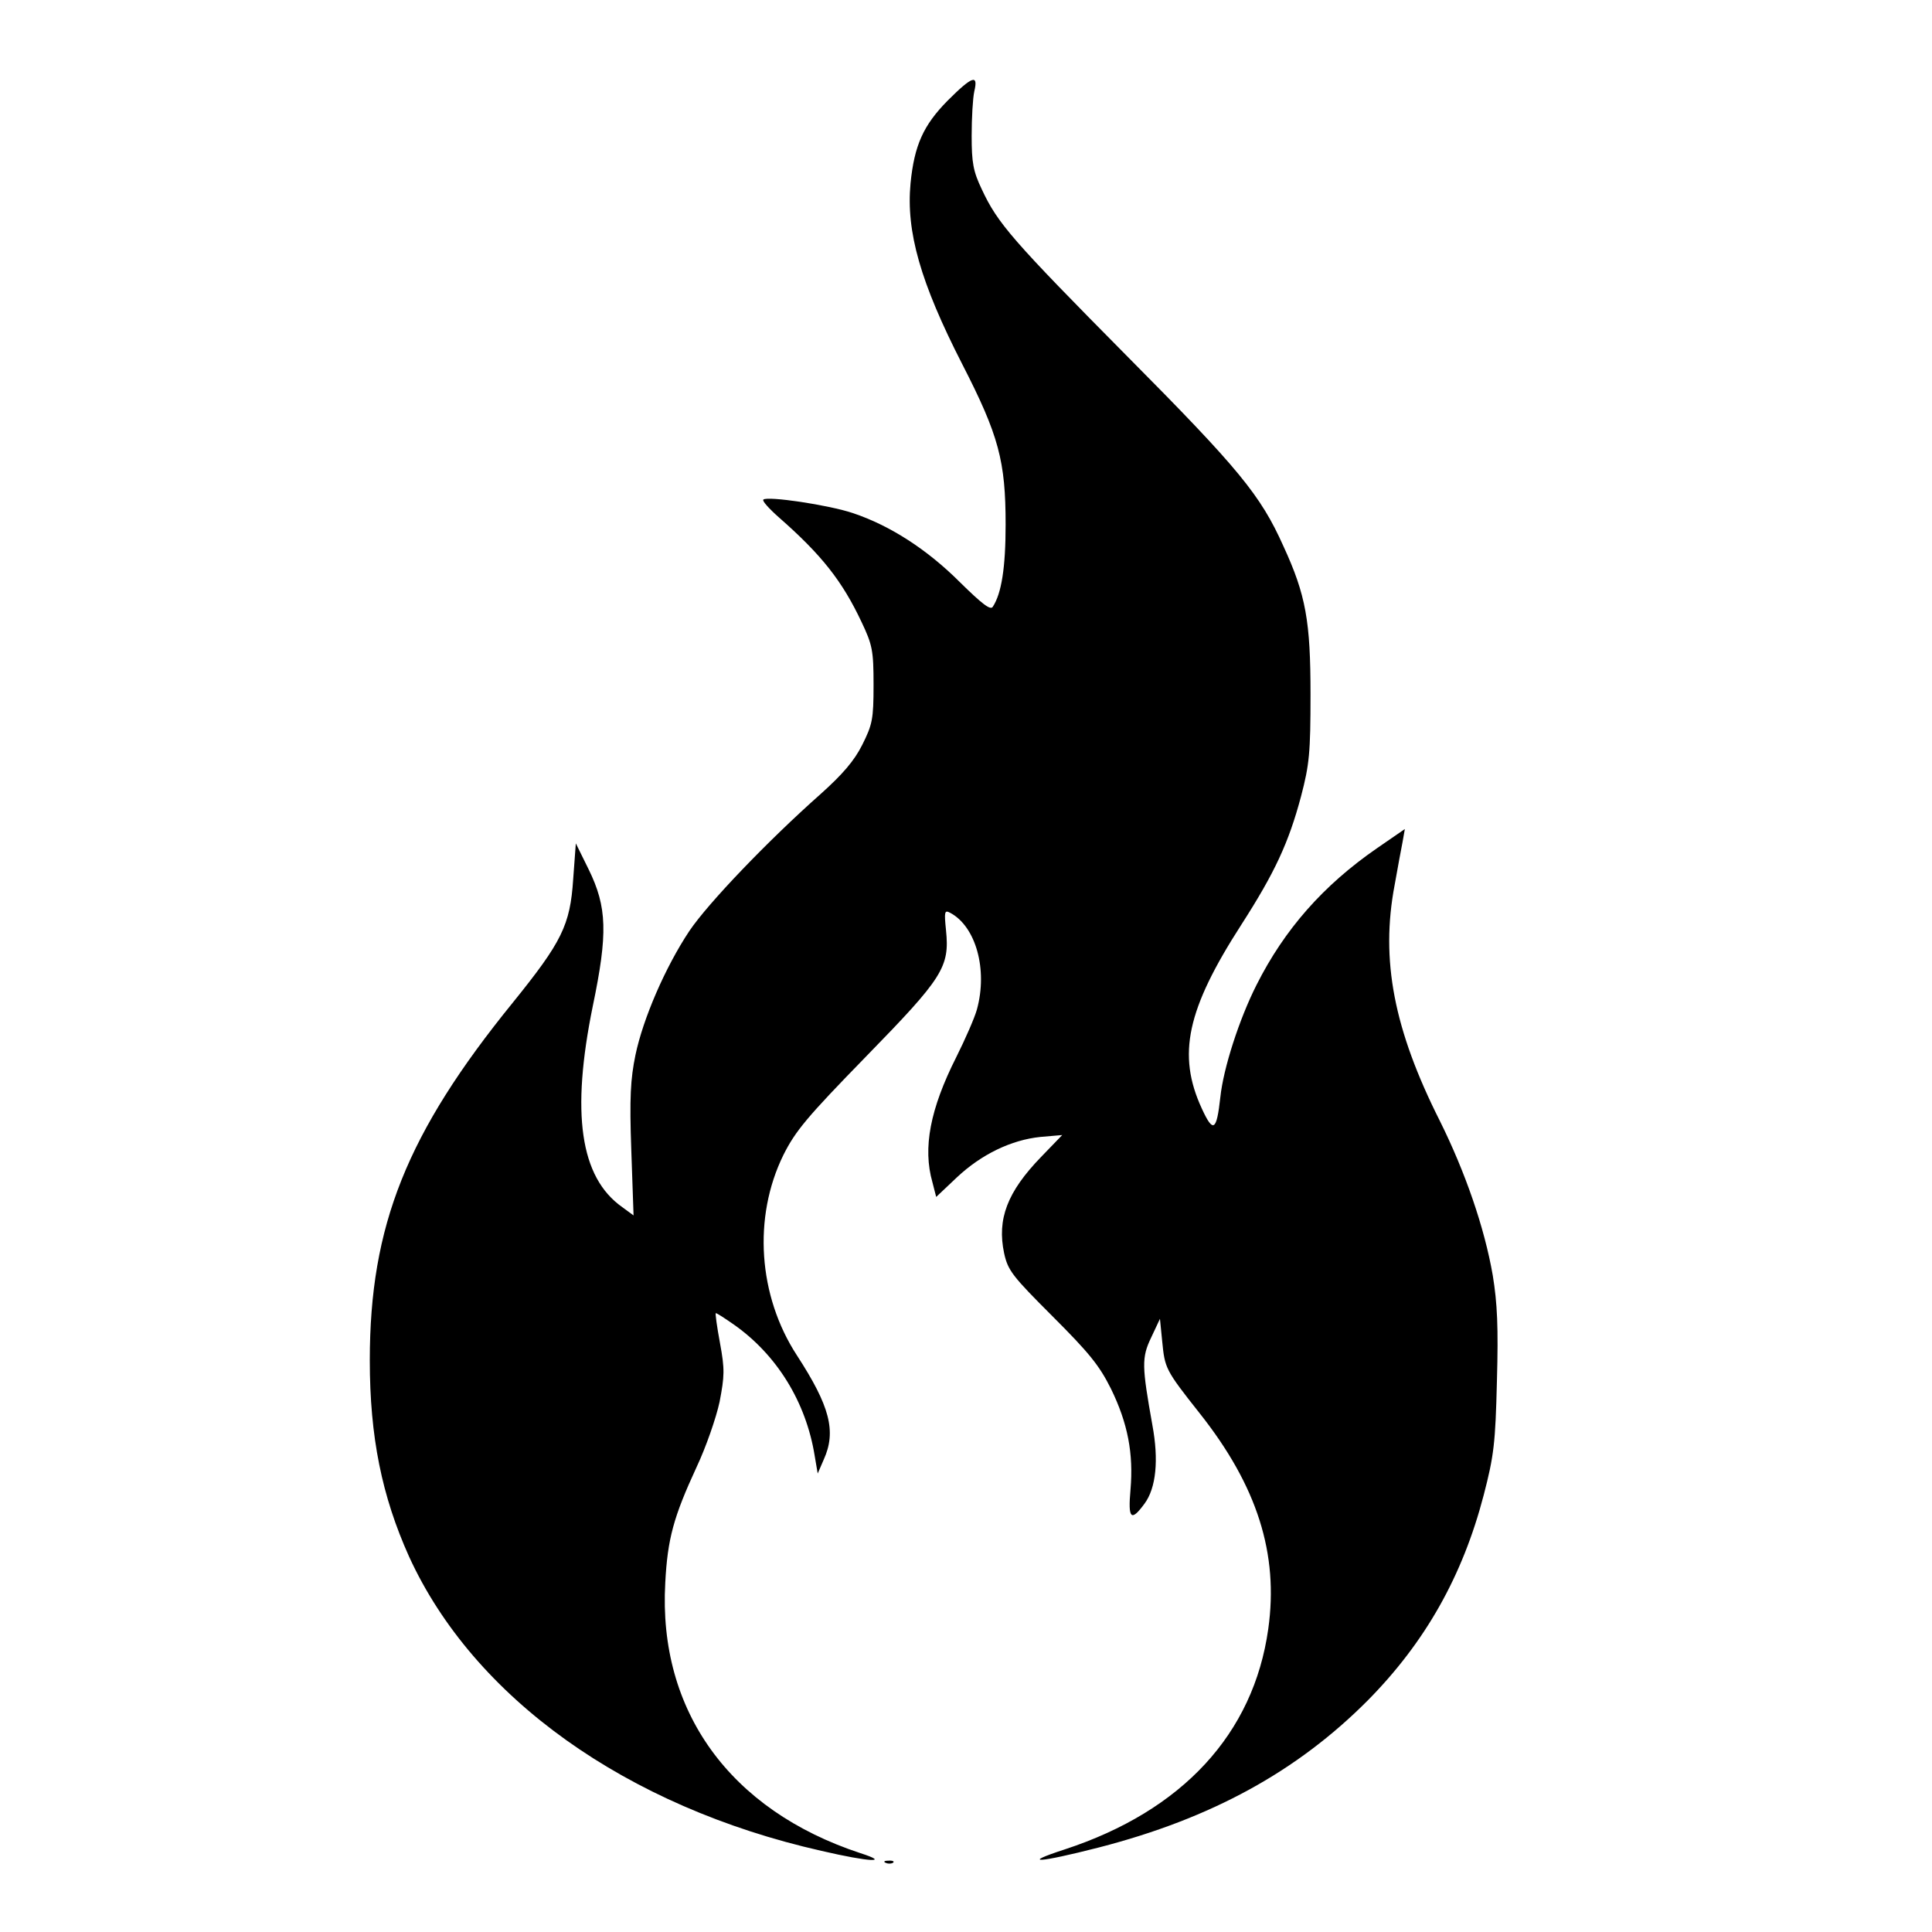 <?xml version="1.0" standalone="no"?>
<!DOCTYPE svg PUBLIC "-//W3C//DTD SVG 20010904//EN"
 "http://www.w3.org/TR/2001/REC-SVG-20010904/DTD/svg10.dtd">
<svg version="1.0" xmlns="http://www.w3.org/2000/svg"
 width="512pt" height="512pt" viewBox="0 0 512 512"
 preserveAspectRatio="xMidYMid meet">
<g transform="translate(0,512) scale(0.1,-0.1)"
fill="#000000" stroke="none">
<path d="M2511 4853 c-64 -65 -88 -118 -98 -219 -12 -128 26 -262 137 -479 97
-189 115 -257 115 -425 0 -115 -11 -183 -34 -218 -6 -10 -28 7 -87 65 -87 87
-185 150 -283 183 -65 22 -228 46 -238 36 -4 -3 15 -24 41 -47 114 -100 168
-169 219 -277 29 -61 32 -76 32 -167 0 -91 -3 -105 -30 -159 -21 -42 -52 -78
-110 -130 -140 -124 -298 -289 -348 -363 -64 -96 -123 -233 -143 -329 -13 -63
-16 -113 -11 -252 l6 -173 -30 22 c-112 79 -136 249 -78 533 40 192 38 262
-11 362 l-34 69 -7 -95 c-8 -122 -30 -166 -160 -327 -281 -346 -379 -591 -379
-948 0 -203 32 -360 104 -520 171 -374 575 -663 1093 -780 129 -30 184 -32
103 -6 -346 114 -536 377 -517 716 6 117 22 175 83 307 25 53 52 131 61 173
13 68 14 86 1 156 -8 43 -13 79 -11 79 3 0 23 -13 46 -29 115 -80 193 -206
216 -349 l8 -47 16 37 c34 75 16 142 -71 276 -103 158 -117 366 -36 531 32 64
63 101 219 261 204 209 222 237 212 335 -5 49 -4 54 11 46 68 -36 100 -150 71
-256 -6 -22 -31 -79 -55 -127 -69 -137 -89 -240 -63 -331 l10 -39 55 52 c65
61 144 99 221 107 l58 5 -56 -58 c-90 -93 -117 -165 -98 -255 10 -46 22 -61
128 -167 97 -97 124 -130 155 -192 45 -92 60 -172 52 -267 -7 -78 1 -87 37
-38 31 42 38 116 21 208 -28 157 -29 179 -3 233 l23 49 6 -60 c7 -71 8 -75 99
-190 153 -193 210 -373 182 -572 -39 -278 -228 -482 -539 -584 -120 -39 -70
-36 90 5 299 77 526 202 713 390 152 154 251 329 307 544 27 104 31 137 35
302 4 144 1 206 -11 280 -22 127 -73 274 -140 409 -122 242 -158 427 -120 626
8 44 17 95 21 114 l6 34 -74 -51 c-142 -98 -245 -215 -319 -362 -46 -91 -88
-221 -96 -298 -10 -90 -19 -95 -49 -30 -66 143 -40 263 105 488 88 137 125
216 158 340 22 84 25 115 25 270 0 193 -12 263 -72 393 -60 134 -117 204 -413
502 -306 309 -344 353 -386 443 -23 48 -27 71 -27 142 0 47 3 100 7 118 11 46
-5 41 -71 -25z"/>
<path d="M2348 183 c7 -3 16 -2 19 1 4 3 -2 6 -13 5 -11 0 -14 -3 -6 -6z"/>
</g>
</svg>
